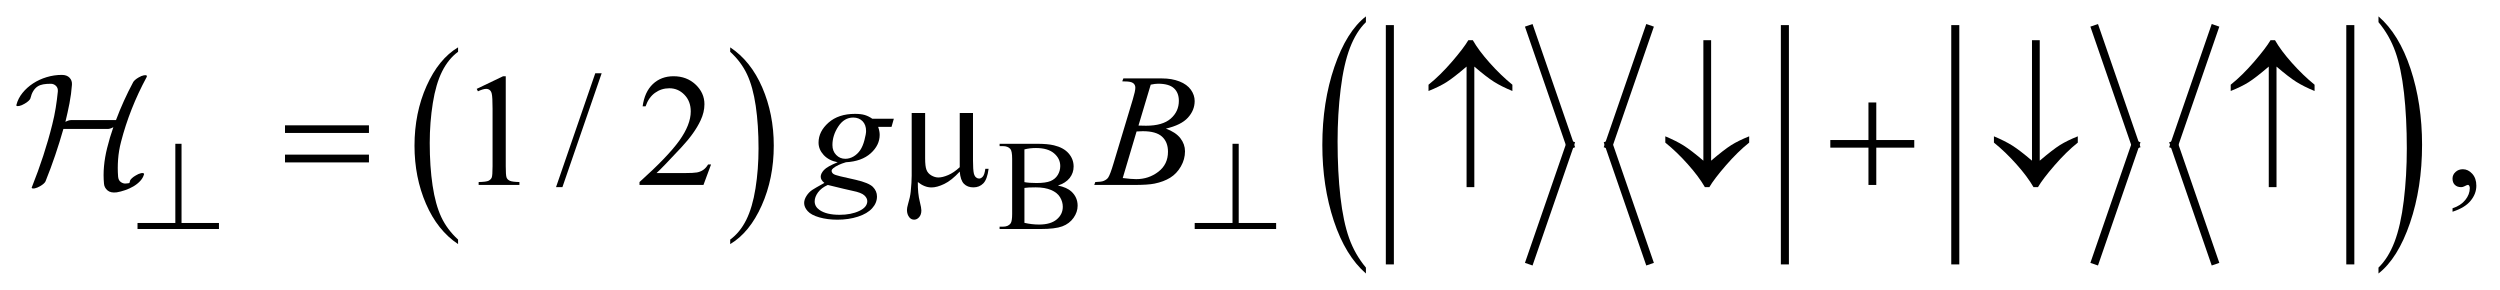 <?xml version="1.0" encoding="UTF-8"?>
<!DOCTYPE svg PUBLIC '-//W3C//DTD SVG 1.0//EN'
          'http://www.w3.org/TR/2001/REC-SVG-20010904/DTD/svg10.dtd'>
<svg stroke-dasharray="none" shape-rendering="auto" xmlns="http://www.w3.org/2000/svg" font-family="'Dialog'" text-rendering="auto" width="241" fill-opacity="1" color-interpolation="auto" color-rendering="auto" preserveAspectRatio="xMidYMid meet" font-size="12px" viewBox="0 0 241 28" fill="black" xmlns:xlink="http://www.w3.org/1999/xlink" stroke="black" image-rendering="auto" stroke-miterlimit="10" stroke-linecap="square" stroke-linejoin="miter" font-style="normal" stroke-width="1" height="28" stroke-dashoffset="0" font-weight="normal" stroke-opacity="1"
><!--Generated by the Batik Graphics2D SVG Generator--><defs id="genericDefs"
  /><g
  ><defs id="defs1"
    ><clipPath clipPathUnits="userSpaceOnUse" id="clipPath1"
      ><path d="M-1 -1 L151.474 -1 L151.474 16.729 L-1 16.729 L-1 -1 Z"
      /></clipPath
      ><clipPath clipPathUnits="userSpaceOnUse" id="clipPath2"
      ><path d="M-15.086 7.654 L-15.086 23.383 L135.389 23.383 L135.389 7.654 Z"
      /></clipPath
    ></defs
    ><g transform="scale(1.576,1.576) translate(1,1) matrix(1,0,0,1,15.086,-7.654)"
    ><path d="M11.933 21.308 L11.933 21.585 C11.093 21.025 10.439 20.204 9.971 19.122 C9.503 18.04 9.268 16.854 9.268 15.567 C9.268 14.229 9.515 13.009 10.007 11.91 C10.499 10.811 11.141 10.024 11.933 9.55 L11.933 9.821 C11.537 10.114 11.212 10.514 10.958 11.022 C10.704 11.53 10.514 12.174 10.389 12.956 C10.264 13.738 10.2 14.552 10.2 15.399 C10.2 16.36 10.258 17.227 10.374 18.002 C10.49 18.777 10.667 19.419 10.905 19.929 C11.143 20.439 11.486 20.898 11.933 21.308 Z" stroke="none" clip-path="url(#clipPath2)"
    /></g
    ><g transform="matrix(1.576,0,0,1.576,25.348,-10.485)"
    ><path d="M28.581 9.821 L28.581 9.55 C29.421 10.105 30.075 10.924 30.543 12.007 C31.011 13.09 31.246 14.275 31.246 15.562 C31.246 16.901 30.999 18.121 30.507 19.222 C30.015 20.325 29.373 21.112 28.581 21.585 L28.581 21.308 C28.98 21.015 29.307 20.615 29.561 20.107 C29.815 19.599 30.004 18.956 30.128 18.176 C30.252 17.398 30.314 16.581 30.314 15.73 C30.314 14.774 30.257 13.908 30.143 13.131 C30.029 12.354 29.851 11.711 29.612 11.201 C29.371 10.69 29.028 10.23 28.581 9.821 Z" stroke="none" clip-path="url(#clipPath2)"
    /></g
    ><g stroke-width="0.492" transform="matrix(1.576,0,0,1.576,25.348,-10.485)"
    ><line y2="22.58" fill="none" x1="68.93" clip-path="url(#clipPath2)" x2="68.93" y1="8.435"
    /></g
    ><g stroke-width="0.492" transform="matrix(1.576,0,0,1.576,25.348,-10.485)"
    ><line y2="15.507" fill="none" x1="77.506" clip-path="url(#clipPath2)" x2="79.948" y1="8.435"
    /></g
    ><g stroke-width="0.492" transform="matrix(1.576,0,0,1.576,25.348,-10.485)"
    ><line y2="22.58" fill="none" x1="79.948" clip-path="url(#clipPath2)" x2="77.506" y1="15.507"
    /></g
    ><g stroke-width="0.492" transform="matrix(1.576,0,0,1.576,25.348,-10.485)"
    ><line y2="15.507" fill="none" x1="84.767" clip-path="url(#clipPath2)" x2="82.325" y1="8.435"
    /></g
    ><g stroke-width="0.492" transform="matrix(1.576,0,0,1.576,25.348,-10.485)"
    ><line y2="22.58" fill="none" x1="82.325" clip-path="url(#clipPath2)" x2="84.767" y1="15.507"
    /></g
    ><g stroke-width="0.492" transform="matrix(1.576,0,0,1.576,25.348,-10.485)"
    ><line y2="22.58" fill="none" x1="93.093" clip-path="url(#clipPath2)" x2="93.093" y1="8.435"
    /></g
    ><g stroke-width="0.492" transform="matrix(1.576,0,0,1.576,25.348,-10.485)"
    ><line y2="22.58" fill="none" x1="103.516" clip-path="url(#clipPath2)" x2="103.516" y1="8.435"
    /></g
    ><g stroke-width="0.492" transform="matrix(1.576,0,0,1.576,25.348,-10.485)"
    ><line y2="15.507" fill="none" x1="112.092" clip-path="url(#clipPath2)" x2="114.533" y1="8.435"
    /></g
    ><g stroke-width="0.492" transform="matrix(1.576,0,0,1.576,25.348,-10.485)"
    ><line y2="22.58" fill="none" x1="114.533" clip-path="url(#clipPath2)" x2="112.092" y1="15.507"
    /></g
    ><g stroke-width="0.492" transform="matrix(1.576,0,0,1.576,25.348,-10.485)"
    ><line y2="15.507" fill="none" x1="119.354" clip-path="url(#clipPath2)" x2="116.912" y1="8.435"
    /></g
    ><g stroke-width="0.492" transform="matrix(1.576,0,0,1.576,25.348,-10.485)"
    ><line y2="22.58" fill="none" x1="116.912" clip-path="url(#clipPath2)" x2="119.354" y1="15.507"
    /></g
    ><g stroke-width="0.492" transform="matrix(1.576,0,0,1.576,25.348,-10.485)"
    ><line y2="22.58" fill="none" x1="127.679" clip-path="url(#clipPath2)" x2="127.679" y1="8.435"
    /></g
    ><g stroke-width="0.492" transform="matrix(1.576,0,0,1.576,25.348,-10.485)"
    ><path d="M67.466 23.021 L67.466 23.383 C66.626 22.652 65.972 21.578 65.503 20.164 C65.034 18.749 64.8 17.2 64.8 15.519 C64.8 13.769 65.047 12.176 65.539 10.739 C66.032 9.301 66.674 8.274 67.466 7.655 L67.466 8.009 C67.07 8.392 66.745 8.915 66.49 9.578 C66.236 10.242 66.046 11.084 65.921 12.105 C65.795 13.126 65.733 14.19 65.733 15.3 C65.733 16.554 65.791 17.688 65.907 18.7 C66.023 19.712 66.2 20.552 66.438 21.219 C66.676 21.886 67.019 22.485 67.466 23.021 Z" stroke="none" clip-path="url(#clipPath2)"
    /></g
    ><g stroke-width="0.492" transform="matrix(1.576,0,0,1.576,25.348,-10.485)"
    ><path d="M129.402 8.008 L129.402 7.654 C130.242 8.38 130.896 9.45 131.365 10.865 C131.834 12.28 132.068 13.828 132.068 15.511 C132.068 17.26 131.821 18.855 131.329 20.295 C130.836 21.734 130.194 22.765 129.402 23.383 L129.402 23.021 C129.8 22.638 130.128 22.115 130.382 21.452 C130.636 20.788 130.825 19.946 130.949 18.929 C131.073 17.91 131.135 16.845 131.135 15.731 C131.135 14.482 131.077 13.35 130.963 12.335 C130.849 11.32 130.672 10.479 130.432 9.812 C130.193 9.143 129.849 8.543 129.402 8.008 Z" stroke="none" clip-path="url(#clipPath2)"
    /></g
    ><g stroke-width="0.492" transform="matrix(1.576,0,0,1.576,25.348,-10.485)"
    ><path d="M48.627 18.001 C48.995 18.078 49.27 18.201 49.453 18.37 C49.706 18.606 49.832 18.894 49.832 19.235 C49.832 19.494 49.749 19.742 49.582 19.978 C49.415 20.215 49.186 20.388 48.895 20.498 C48.604 20.606 48.16 20.661 47.563 20.661 L45.059 20.661 L45.059 20.518 L45.259 20.518 C45.481 20.518 45.64 20.45 45.737 20.311 C45.797 20.221 45.827 20.03 45.827 19.738 L45.827 16.372 C45.827 16.048 45.789 15.845 45.714 15.761 C45.612 15.648 45.461 15.591 45.26 15.591 L45.06 15.591 L45.06 15.448 L47.353 15.448 C47.781 15.448 48.124 15.479 48.382 15.541 C48.774 15.634 49.072 15.797 49.278 16.031 C49.484 16.265 49.587 16.536 49.587 16.841 C49.587 17.102 49.506 17.336 49.344 17.542 C49.181 17.748 48.943 17.901 48.627 18.001 ZM46.577 17.794 C46.674 17.812 46.784 17.825 46.908 17.834 C47.032 17.843 47.168 17.848 47.317 17.848 C47.698 17.848 47.984 17.807 48.176 17.727 C48.367 17.646 48.514 17.523 48.616 17.356 C48.718 17.189 48.769 17.007 48.769 16.81 C48.769 16.505 48.642 16.246 48.389 16.03 C48.136 15.814 47.767 15.707 47.282 15.707 C47.021 15.707 46.786 15.736 46.577 15.792 L46.577 17.794 ZM46.577 20.284 C46.88 20.353 47.179 20.388 47.473 20.388 C47.945 20.388 48.305 20.284 48.553 20.075 C48.801 19.866 48.925 19.608 48.925 19.301 C48.925 19.098 48.869 18.904 48.757 18.716 C48.645 18.529 48.463 18.382 48.21 18.275 C47.957 18.167 47.644 18.113 47.271 18.113 C47.109 18.113 46.971 18.116 46.856 18.121 C46.741 18.127 46.649 18.136 46.578 18.148 L46.578 20.284 Z" stroke="none" clip-path="url(#clipPath2)"
    /></g
    ><g stroke-width="0.492" transform="matrix(1.576,0,0,1.576,25.348,-10.485)"
    ><path d="M13.076 12.089 L14.69 11.316 L14.852 11.316 L14.852 16.817 C14.852 17.182 14.867 17.41 14.898 17.5 C14.929 17.59 14.993 17.658 15.091 17.706 C15.189 17.755 15.388 17.781 15.688 17.788 L15.688 17.966 L13.194 17.966 L13.194 17.788 C13.507 17.781 13.709 17.755 13.8 17.709 C13.891 17.662 13.955 17.6 13.991 17.521 C14.027 17.443 14.045 17.208 14.045 16.817 L14.045 13.3 C14.045 12.826 14.028 12.522 13.996 12.387 C13.973 12.285 13.932 12.209 13.871 12.161 C13.811 12.113 13.738 12.089 13.654 12.089 C13.533 12.089 13.365 12.139 13.15 12.238 L13.076 12.089 Z" stroke="none" clip-path="url(#clipPath2)"
    /></g
    ><g stroke-width="0.492" transform="matrix(1.576,0,0,1.576,25.348,-10.485)"
    ><path d="M20.719 11.133 L18.318 18.1 L17.927 18.1 L20.328 11.133 L20.719 11.133 Z" stroke="none" clip-path="url(#clipPath2)"
    /></g
    ><g stroke-width="0.492" transform="matrix(1.576,0,0,1.576,25.348,-10.485)"
    ><path d="M27.41 16.712 L26.945 17.966 L23.033 17.966 L23.033 17.788 C24.184 16.757 24.994 15.914 25.464 15.261 C25.933 14.608 26.168 14.01 26.168 13.469 C26.168 13.055 26.039 12.716 25.782 12.45 C25.524 12.184 25.216 12.052 24.858 12.052 C24.532 12.052 24.239 12.146 23.98 12.333 C23.721 12.521 23.529 12.795 23.405 13.157 L23.224 13.157 C23.306 12.564 23.515 12.11 23.852 11.792 C24.189 11.475 24.611 11.316 25.116 11.316 C25.654 11.316 26.103 11.486 26.464 11.825 C26.824 12.165 27.005 12.565 27.005 13.026 C27.005 13.356 26.926 13.686 26.77 14.016 C26.529 14.535 26.137 15.084 25.596 15.664 C24.784 16.535 24.277 17.06 24.075 17.239 L25.806 17.239 C26.158 17.239 26.405 17.226 26.547 17.201 C26.689 17.175 26.817 17.123 26.931 17.045 C27.045 16.966 27.145 16.855 27.229 16.711 L27.41 16.711 Z" stroke="none" clip-path="url(#clipPath2)"
    /></g
    ><g stroke-width="0.492" transform="matrix(1.576,0,0,1.576,25.348,-10.485)"
    ><path d="M133.932 19.604 L133.932 19.392 C134.268 19.284 134.528 19.115 134.712 18.885 C134.896 18.656 134.988 18.413 134.988 18.157 C134.988 18.095 134.973 18.045 134.944 18.003 C134.921 17.975 134.898 17.96 134.875 17.96 C134.84 17.96 134.762 17.992 134.641 18.056 C134.582 18.085 134.52 18.1 134.455 18.1 C134.295 18.1 134.168 18.053 134.073 17.96 C133.978 17.867 133.931 17.739 133.931 17.575 C133.931 17.419 133.992 17.284 134.115 17.172 C134.237 17.06 134.386 17.004 134.562 17.004 C134.777 17.004 134.968 17.096 135.136 17.28 C135.304 17.464 135.388 17.709 135.388 18.012 C135.388 18.342 135.272 18.649 135.038 18.932 C134.806 19.218 134.437 19.44 133.932 19.604 Z" stroke="none" clip-path="url(#clipPath2)"
    /></g
    ><g stroke-width="0.492" transform="matrix(1.576,0,0,1.576,25.348,-10.485)"
    ><path d="M38.59 13.915 L38.448 14.415 L37.631 14.415 C37.693 14.588 37.724 14.75 37.724 14.9 C37.724 15.323 37.541 15.7 37.176 16.029 C36.808 16.359 36.302 16.542 35.66 16.577 C35.315 16.68 35.056 16.802 34.883 16.942 C34.818 16.994 34.785 17.046 34.785 17.1 C34.785 17.164 34.814 17.223 34.873 17.276 C34.932 17.329 35.08 17.382 35.318 17.437 L36.267 17.653 C36.792 17.775 37.14 17.919 37.309 18.086 C37.475 18.256 37.559 18.451 37.559 18.672 C37.559 18.935 37.46 19.175 37.263 19.393 C37.066 19.611 36.777 19.782 36.397 19.905 C36.017 20.029 35.597 20.091 35.138 20.091 C34.734 20.091 34.365 20.043 34.033 19.949 C33.7 19.854 33.463 19.726 33.319 19.566 C33.175 19.406 33.104 19.241 33.104 19.072 C33.104 18.934 33.15 18.791 33.244 18.641 C33.337 18.493 33.453 18.37 33.594 18.274 C33.682 18.213 33.931 18.069 34.342 17.841 C34.192 17.726 34.117 17.599 34.117 17.461 C34.117 17.333 34.183 17.197 34.315 17.053 C34.447 16.909 34.727 16.75 35.154 16.577 C34.795 16.51 34.511 16.362 34.3 16.136 C34.09 15.907 33.985 15.656 33.985 15.376 C33.985 14.921 34.188 14.515 34.594 14.155 C35 13.797 35.54 13.618 36.215 13.618 C36.46 13.618 36.66 13.641 36.817 13.689 C36.974 13.737 37.125 13.813 37.272 13.915 L38.59 13.915 ZM34.55 17.966 C34.286 18.084 34.086 18.237 33.951 18.422 C33.816 18.609 33.748 18.791 33.748 18.97 C33.748 19.182 33.846 19.357 34.041 19.494 C34.321 19.692 34.732 19.792 35.273 19.792 C35.739 19.792 36.138 19.714 36.469 19.559 C36.8 19.404 36.966 19.203 36.966 18.956 C36.966 18.831 36.905 18.712 36.782 18.6 C36.66 18.489 36.423 18.397 36.071 18.327 C35.879 18.288 35.372 18.168 34.55 17.966 ZM36.892 14.67 C36.892 14.413 36.82 14.212 36.675 14.065 C36.53 13.918 36.34 13.843 36.105 13.843 C35.736 13.843 35.433 14.025 35.193 14.389 C34.953 14.753 34.834 15.131 34.834 15.525 C34.834 15.772 34.911 15.974 35.064 16.13 C35.217 16.288 35.403 16.366 35.621 16.366 C35.794 16.366 35.961 16.319 36.122 16.226 C36.283 16.133 36.419 16.004 36.53 15.842 C36.641 15.678 36.729 15.47 36.794 15.217 C36.86 14.964 36.892 14.782 36.892 14.67 Z" stroke="none" clip-path="url(#clipPath2)"
    /></g
    ><g stroke-width="0.492" transform="matrix(1.576,0,0,1.576,25.348,-10.485)"
    ><path d="M52.561 11.628 L52.629 11.45 L54.996 11.45 C55.393 11.45 55.748 11.511 56.059 11.633 C56.371 11.755 56.603 11.925 56.759 12.142 C56.914 12.36 56.991 12.59 56.991 12.834 C56.991 13.209 56.853 13.547 56.578 13.85 C56.303 14.153 55.853 14.375 55.231 14.52 C55.632 14.667 55.927 14.864 56.116 15.106 C56.305 15.35 56.4 15.618 56.4 15.909 C56.4 16.233 56.316 16.542 56.146 16.837 C55.976 17.132 55.759 17.36 55.493 17.524 C55.227 17.688 54.907 17.808 54.532 17.884 C54.265 17.939 53.847 17.966 53.28 17.966 L50.849 17.966 L50.912 17.788 C51.166 17.781 51.339 17.758 51.431 17.716 C51.561 17.661 51.654 17.59 51.71 17.5 C51.788 17.378 51.893 17.1 52.023 16.664 L53.211 12.719 C53.312 12.386 53.362 12.152 53.362 12.018 C53.362 11.899 53.318 11.806 53.228 11.737 C53.138 11.668 52.968 11.634 52.717 11.634 C52.662 11.633 52.61 11.631 52.561 11.628 ZM52.591 17.543 C52.943 17.588 53.218 17.61 53.418 17.61 C53.926 17.61 54.377 17.46 54.77 17.158 C55.163 16.857 55.359 16.449 55.359 15.933 C55.359 15.539 55.237 15.231 54.995 15.01 C54.752 14.789 54.36 14.678 53.819 14.678 C53.715 14.678 53.588 14.684 53.438 14.694 L52.591 17.543 ZM53.554 14.333 C53.766 14.34 53.919 14.343 54.014 14.343 C54.692 14.343 55.197 14.198 55.527 13.908 C55.858 13.618 56.024 13.255 56.024 12.82 C56.024 12.49 55.923 12.233 55.721 12.049 C55.519 11.865 55.196 11.773 54.753 11.773 C54.636 11.773 54.485 11.792 54.303 11.831 L53.554 14.333 Z" stroke="none" clip-path="url(#clipPath2)"
    /></g
    ><g stroke-width="0.492" transform="matrix(1.576,0,0,1.576,25.348,-10.485)"
    ><path d="M-4.98 15.448 L-4.98 20.292 L-2.691 20.292 L-2.691 20.661 L-7.672 20.661 L-7.672 20.292 L-5.359 20.292 L-5.359 15.448 L-4.98 15.448 Z" stroke="none" clip-path="url(#clipPath2)"
    /></g
    ><g stroke-width="0.492" transform="matrix(1.576,0,0,1.576,25.348,-10.485)"
    ><path d="M59.685 15.448 L59.685 20.292 L61.974 20.292 L61.974 20.661 L56.993 20.661 L56.993 20.292 L59.306 20.292 L59.306 15.448 L59.685 15.448 Z" stroke="none" clip-path="url(#clipPath2)"
    /></g
    ><g stroke-width="0.492" transform="matrix(1.576,0,0,1.576,25.348,-10.485)"
    ><path d="M74.097 10.725 L74.097 18.1 L73.623 18.1 L73.623 10.725 C73.088 11.183 72.675 11.503 72.383 11.686 C72.091 11.869 71.729 12.046 71.295 12.219 L71.295 11.835 C71.765 11.46 72.239 10.994 72.721 10.437 C73.201 9.88 73.538 9.438 73.731 9.111 L74.004 9.111 C74.245 9.534 74.591 9.998 75.041 10.502 C75.491 11.006 75.952 11.451 76.425 11.835 L76.425 12.219 C75.982 12.036 75.608 11.849 75.303 11.657 C74.998 11.465 74.596 11.154 74.097 10.725 Z" stroke="none" clip-path="url(#clipPath2)"
    /></g
    ><g stroke-width="0.492" transform="matrix(1.576,0,0,1.576,25.348,-10.485)"
    ><path d="M88.107 16.481 L88.107 9.11 L88.581 9.11 L88.581 16.481 C89.116 16.026 89.529 15.708 89.821 15.524 C90.113 15.342 90.475 15.165 90.909 14.991 L90.909 15.376 C90.439 15.751 89.964 16.217 89.481 16.774 C88.998 17.331 88.663 17.773 88.473 18.1 L88.2 18.1 C87.955 17.674 87.609 17.208 87.16 16.704 C86.712 16.2 86.252 15.757 85.779 15.376 L85.779 14.991 C86.218 15.175 86.592 15.362 86.899 15.554 C87.204 15.746 87.608 16.056 88.107 16.481 Z" stroke="none" clip-path="url(#clipPath2)"
    /></g
    ><g stroke-width="0.492" transform="matrix(1.576,0,0,1.576,25.348,-10.485)"
    ><path d="M1.349 14.319 L6.484 14.319 L6.484 14.785 L1.349 14.785 L1.349 14.319 ZM1.349 16.111 L6.484 16.111 L6.484 16.587 L1.349 16.587 L1.349 16.111 Z" stroke="none" clip-path="url(#clipPath2)"
    /></g
    ><g stroke-width="0.492" transform="matrix(1.576,0,0,1.576,25.348,-10.485)"
    ><path d="M43.432 13.564 L43.432 16.461 C43.432 16.846 43.45 17.114 43.486 17.269 C43.515 17.377 43.56 17.456 43.618 17.504 C43.677 17.552 43.739 17.575 43.804 17.575 C43.886 17.575 43.961 17.535 44.032 17.455 C44.102 17.376 44.154 17.217 44.186 16.979 L44.386 16.979 C44.331 17.409 44.223 17.705 44.063 17.869 C43.903 18.032 43.701 18.114 43.457 18.114 C43.216 18.114 43.023 18.042 42.88 17.897 C42.736 17.753 42.651 17.503 42.621 17.148 C42.288 17.509 41.973 17.762 41.675 17.904 C41.377 18.047 41.118 18.118 40.9 18.118 C40.753 18.118 40.61 18.091 40.469 18.034 C40.329 17.978 40.192 17.896 40.058 17.787 C40.052 18.252 40.092 18.656 40.181 19.003 C40.243 19.249 40.274 19.422 40.274 19.522 C40.274 19.695 40.229 19.833 40.139 19.935 C40.05 20.038 39.948 20.089 39.833 20.089 C39.716 20.089 39.62 20.044 39.544 19.954 C39.443 19.832 39.393 19.68 39.393 19.498 C39.393 19.408 39.413 19.296 39.452 19.161 C39.543 18.86 39.6 18.598 39.623 18.373 C39.662 17.989 39.682 17.662 39.682 17.394 L39.682 13.564 L40.504 13.564 L40.504 16.336 C40.504 16.663 40.531 16.899 40.587 17.042 C40.642 17.187 40.742 17.3 40.885 17.384 C41.029 17.467 41.172 17.509 41.315 17.509 C41.484 17.509 41.685 17.459 41.917 17.36 C42.149 17.261 42.383 17.1 42.621 16.88 L42.621 13.565 L43.432 13.565 Z" stroke="none" clip-path="url(#clipPath2)"
    /></g
    ><g stroke-width="0.492" transform="matrix(1.576,0,0,1.576,25.348,-10.485)"
    ><path d="M98.205 12.921 L98.684 12.921 L98.684 15.218 L101.007 15.218 L101.007 15.684 L98.684 15.684 L98.684 17.966 L98.205 17.966 L98.205 15.684 L95.872 15.684 L95.872 15.218 L98.205 15.218 L98.205 12.921 Z" stroke="none" clip-path="url(#clipPath2)"
    /></g
    ><g stroke-width="0.492" transform="matrix(1.576,0,0,1.576,25.348,-10.485)"
    ><path d="M108.208 16.481 L108.208 9.11 L108.682 9.11 L108.682 16.481 C109.217 16.026 109.63 15.708 109.922 15.524 C110.214 15.342 110.576 15.165 111.01 14.991 L111.01 15.376 C110.54 15.751 110.065 16.217 109.582 16.774 C109.099 17.331 108.764 17.773 108.574 18.1 L108.301 18.1 C108.056 17.674 107.71 17.208 107.261 16.704 C106.813 16.2 106.353 15.757 105.88 15.376 L105.88 14.991 C106.319 15.175 106.693 15.362 107 15.554 C107.306 15.746 107.709 16.056 108.208 16.481 Z" stroke="none" clip-path="url(#clipPath2)"
    /></g
    ><g stroke-width="0.492" transform="matrix(1.576,0,0,1.576,25.348,-10.485)"
    ><path d="M123.165 10.725 L123.165 18.1 L122.691 18.1 L122.691 10.725 C122.156 11.183 121.743 11.503 121.451 11.686 C121.159 11.869 120.797 12.046 120.363 12.219 L120.363 11.835 C120.833 11.46 121.307 10.994 121.789 10.437 C122.269 9.88 122.606 9.438 122.799 9.111 L123.072 9.111 C123.313 9.534 123.659 9.998 124.109 10.502 C124.559 11.006 125.02 11.451 125.493 11.835 L125.493 12.219 C125.05 12.036 124.676 11.849 124.371 11.657 C124.067 11.465 123.664 11.154 123.165 10.725 Z" stroke="none" clip-path="url(#clipPath2)"
    /></g
    ><g stroke-width="0.492" transform="matrix(1.576,0,0,1.576,25.348,-10.485)"
    ><path d="M-7.117 11.373 C-7.464 12.016 -7.768 12.667 -8.029 13.328 C-8.289 13.989 -8.507 14.655 -8.68 15.329 C-8.774 15.689 -8.834 16.047 -8.86 16.401 C-8.887 16.755 -8.887 17.106 -8.86 17.454 C-8.847 17.611 -8.789 17.725 -8.685 17.794 C-8.582 17.862 -8.48 17.891 -8.38 17.877 C-8.313 17.871 -8.265 17.866 -8.234 17.862 C-8.204 17.859 -8.184 17.854 -8.174 17.847 C-8.164 17.84 -8.157 17.827 -8.154 17.808 C-8.151 17.788 -8.143 17.752 -8.129 17.7 C-8.116 17.661 -8.077 17.611 -8.014 17.553 C-7.951 17.493 -7.872 17.438 -7.779 17.385 C-7.666 17.314 -7.559 17.268 -7.459 17.247 C-7.358 17.227 -7.298 17.237 -7.278 17.277 C-7.265 17.29 -7.265 17.306 -7.278 17.326 C-7.318 17.471 -7.397 17.605 -7.513 17.729 C-7.63 17.854 -7.767 17.962 -7.924 18.054 C-8.081 18.146 -8.25 18.223 -8.43 18.284 C-8.611 18.347 -8.781 18.391 -8.941 18.418 C-9.189 18.45 -9.377 18.411 -9.507 18.3 C-9.637 18.188 -9.709 18.054 -9.722 17.896 C-9.756 17.542 -9.756 17.183 -9.722 16.819 C-9.689 16.456 -9.625 16.087 -9.532 15.712 C-9.478 15.496 -9.42 15.281 -9.357 15.067 C-9.294 14.854 -9.225 14.643 -9.151 14.434 C-9.285 14.505 -9.398 14.541 -9.492 14.541 L-12.206 14.541 C-12.359 15.078 -12.526 15.613 -12.706 16.145 C-12.886 16.677 -13.083 17.208 -13.297 17.739 C-13.311 17.779 -13.347 17.826 -13.407 17.882 C-13.467 17.939 -13.544 17.992 -13.637 18.045 C-13.751 18.11 -13.856 18.152 -13.952 18.173 C-14.049 18.193 -14.111 18.186 -14.138 18.152 C-14.151 18.132 -14.148 18.11 -14.128 18.084 C-13.874 17.447 -13.644 16.813 -13.437 16.18 C-13.23 15.547 -13.046 14.909 -12.886 14.265 C-12.8 13.923 -12.729 13.586 -12.676 13.253 C-12.622 12.92 -12.579 12.586 -12.546 12.251 C-12.533 12.106 -12.571 11.991 -12.661 11.905 C-12.751 11.819 -12.856 11.777 -12.976 11.777 C-13.15 11.777 -13.303 11.788 -13.437 11.811 C-13.57 11.834 -13.687 11.878 -13.788 11.944 C-13.888 12.01 -13.975 12.102 -14.048 12.22 C-14.122 12.338 -14.182 12.492 -14.228 12.682 C-14.242 12.722 -14.28 12.77 -14.343 12.829 C-14.406 12.888 -14.485 12.944 -14.578 12.996 C-14.698 13.068 -14.807 13.114 -14.904 13.134 C-15.001 13.154 -15.059 13.147 -15.079 13.114 C-15.086 13.101 -15.086 13.084 -15.079 13.065 C-15.012 12.803 -14.889 12.56 -14.708 12.337 C-14.528 12.114 -14.312 11.92 -14.062 11.756 C-13.812 11.592 -13.535 11.464 -13.23 11.372 C-12.926 11.28 -12.618 11.234 -12.304 11.234 C-12.097 11.234 -11.938 11.292 -11.828 11.408 C-11.718 11.523 -11.67 11.667 -11.683 11.839 C-11.71 12.215 -11.76 12.592 -11.833 12.968 C-11.906 13.345 -11.99 13.724 -12.083 14.107 C-11.95 14.035 -11.836 13.999 -11.743 13.999 L-8.989 13.999 C-8.695 13.212 -8.344 12.438 -7.937 11.677 C-7.917 11.638 -7.877 11.592 -7.817 11.539 C-7.757 11.487 -7.687 11.437 -7.607 11.392 C-7.487 11.32 -7.378 11.276 -7.282 11.259 C-7.186 11.242 -7.127 11.251 -7.107 11.283 C-7.094 11.311 -7.097 11.34 -7.117 11.373 Z" stroke="none" clip-path="url(#clipPath2)"
    /></g
  ></g
></svg
>
